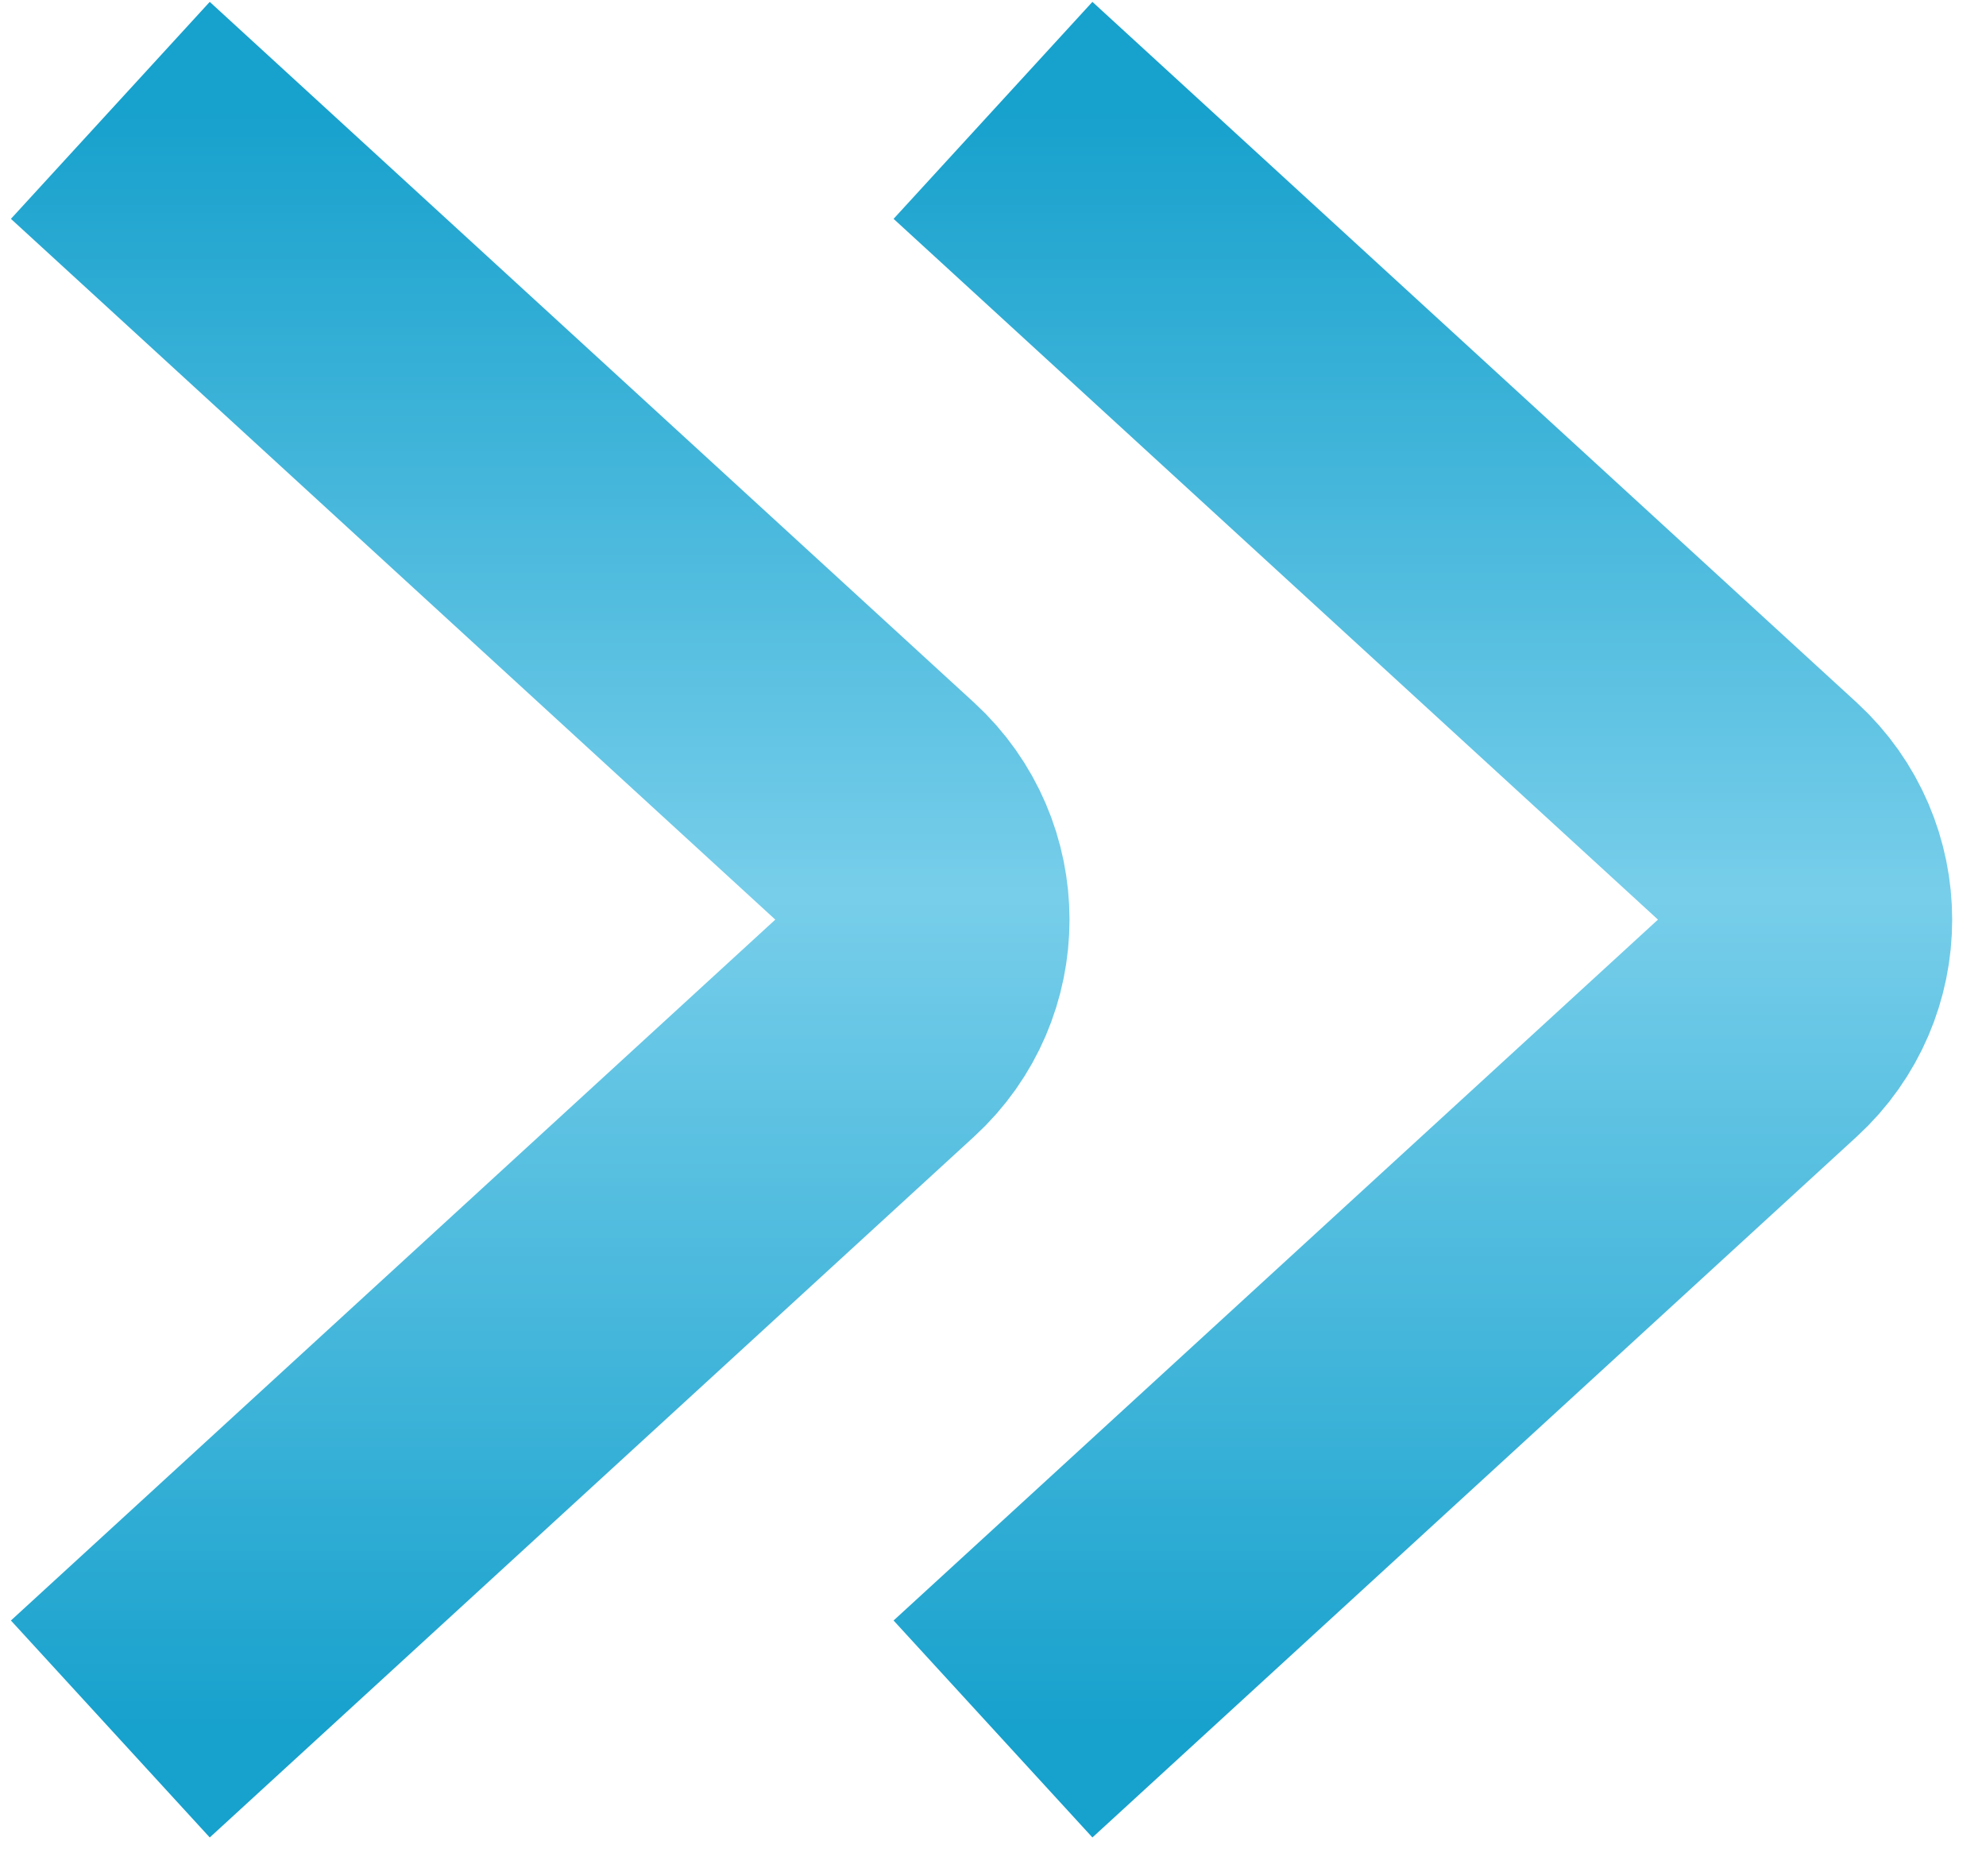<?xml version="1.0" encoding="UTF-8"?> <svg xmlns="http://www.w3.org/2000/svg" width="18" height="17" viewBox="0 0 18 17" fill="none"> <path d="M9 1L15.928 7.35C16.504 7.879 16.504 8.788 15.928 9.316L9 15.667" stroke="url(#paint0_linear_1184_3416)" stroke-width="2.667"></path> <path d="M1 1L7.928 7.35C8.504 7.879 8.504 8.788 7.928 9.316L1 15.667" stroke="url(#paint1_linear_1184_3416)" stroke-width="2.667"></path> <defs> <linearGradient id="paint0_linear_1184_3416" x1="12.925" y1="1" x2="12.925" y2="15.667" gradientUnits="userSpaceOnUse"> <stop stop-color="#17A1CD"></stop> <stop offset="0.485" stop-color="#77CEEA"></stop> <stop offset="1" stop-color="#17A1CD"></stop> </linearGradient> <linearGradient id="paint1_linear_1184_3416" x1="4.925" y1="1" x2="4.925" y2="15.667" gradientUnits="userSpaceOnUse"> <stop stop-color="#17A1CD"></stop> <stop offset="0.485" stop-color="#77CEEA"></stop> <stop offset="1" stop-color="#17A1CD"></stop> </linearGradient> </defs> </svg> 